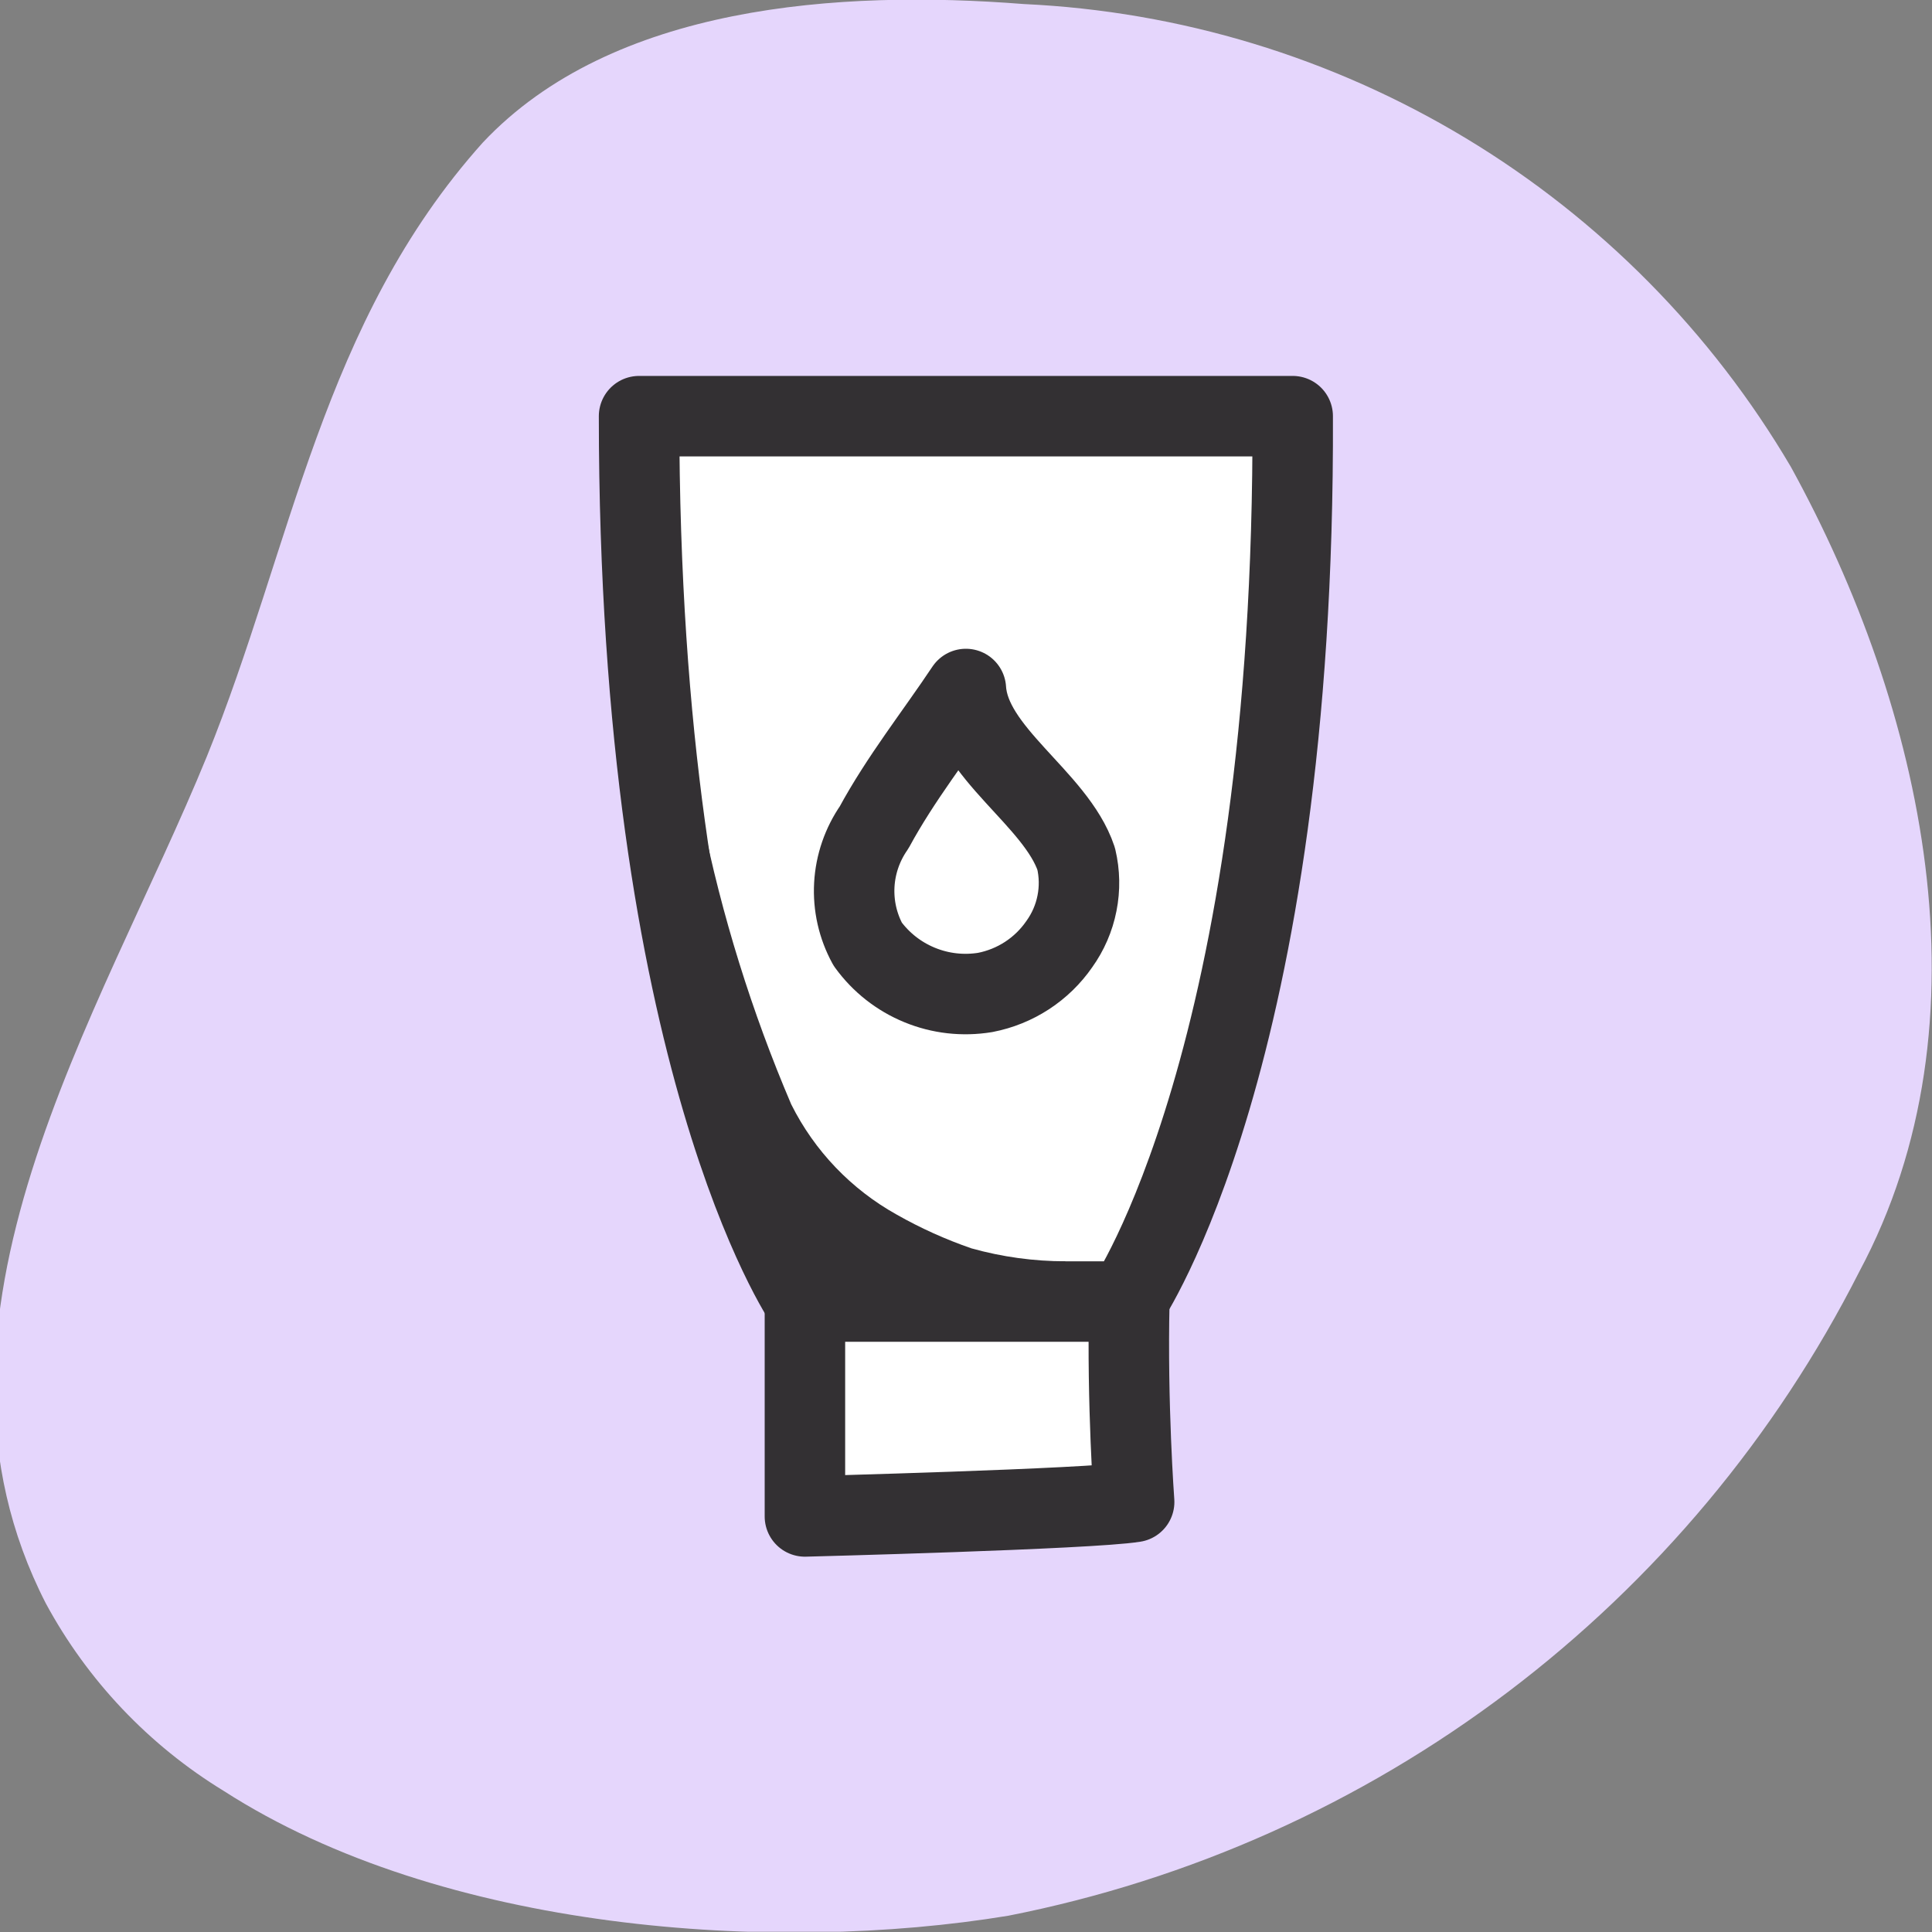 <svg width="32" height="32" viewBox="0 0 32 32" fill="none" xmlns="http://www.w3.org/2000/svg">
<rect x="0" y="0" width="32" height="32" fill="#808080" stroke="none"/>
<g clip-path="url(#clip0_2804_9616)">
<g clip-path="url(#clip1_2804_9616)">
<path d="M3.705 29.663C2.466 28.906 1.449 27.834 0.759 26.557C-1.655 21.851 1.665 16.838 3.425 12.532C4.838 9.052 5.331 5.333 7.998 2.36C10.144 0.08 13.904 -0.173 16.957 0.067C19.545 0.187 22.062 0.952 24.28 2.29C26.499 3.629 28.348 5.499 29.662 7.732C31.862 11.732 33.022 16.905 30.795 21.064C29.41 23.795 27.421 26.174 24.98 28.022C22.538 29.87 19.708 31.138 16.703 31.73C12.824 32.37 7.331 31.996 3.705 29.663Z" fill="#E5D6FC"/>
<path d="M13.332 21.557V25.117C13.332 25.117 18.038 24.997 18.785 24.877C18.785 24.877 18.665 23.264 18.705 21.557" fill="white"/>
<path d="M13.332 21.557V25.117C13.332 25.117 18.038 24.997 18.785 24.877C18.785 24.877 18.665 23.264 18.705 21.557" stroke="#333033" stroke-width="1.333" stroke-linejoin="round"/>
<path d="M16.611 21.558H18.665C18.665 21.558 21.451 17.491 21.411 6.893H10.585C10.585 17.558 13.332 21.558 13.332 21.558H16.611Z" fill="white" stroke="#333033" stroke-width="1.333" stroke-linejoin="round"/>
<path d="M11.625 13.531C11.955 15.164 12.451 16.759 13.105 18.291C13.49 19.062 14.099 19.698 14.851 20.117C15.247 20.342 15.662 20.529 16.091 20.677C16.599 20.819 17.124 20.891 17.651 20.891L17.198 21.331L13.198 21.237L11.385 16.598L11.625 13.531Z" fill="#333033"/>
<path d="M15.998 11.412C15.492 12.171 14.918 12.892 14.478 13.705C14.283 13.985 14.169 14.315 14.15 14.656C14.131 14.998 14.208 15.338 14.372 15.638C14.59 15.939 14.887 16.173 15.231 16.314C15.575 16.456 15.951 16.498 16.318 16.438C16.816 16.342 17.257 16.055 17.545 15.638C17.69 15.436 17.79 15.206 17.838 14.962C17.887 14.718 17.882 14.466 17.825 14.225C17.491 13.225 16.065 12.465 15.998 11.412Z" fill="white" stroke="#333033" stroke-width="1.333" stroke-linejoin="round"/>
</g>
</g>
<defs>
<clipPath id="clip0_2804_9616">
<rect width="31.996" height="31.996" fill="white"/>
</clipPath>
<clipPath id="clip1_2804_9616">
<rect width="31.996" height="31.996" fill="white"/>
</clipPath>
</defs>
</svg>
